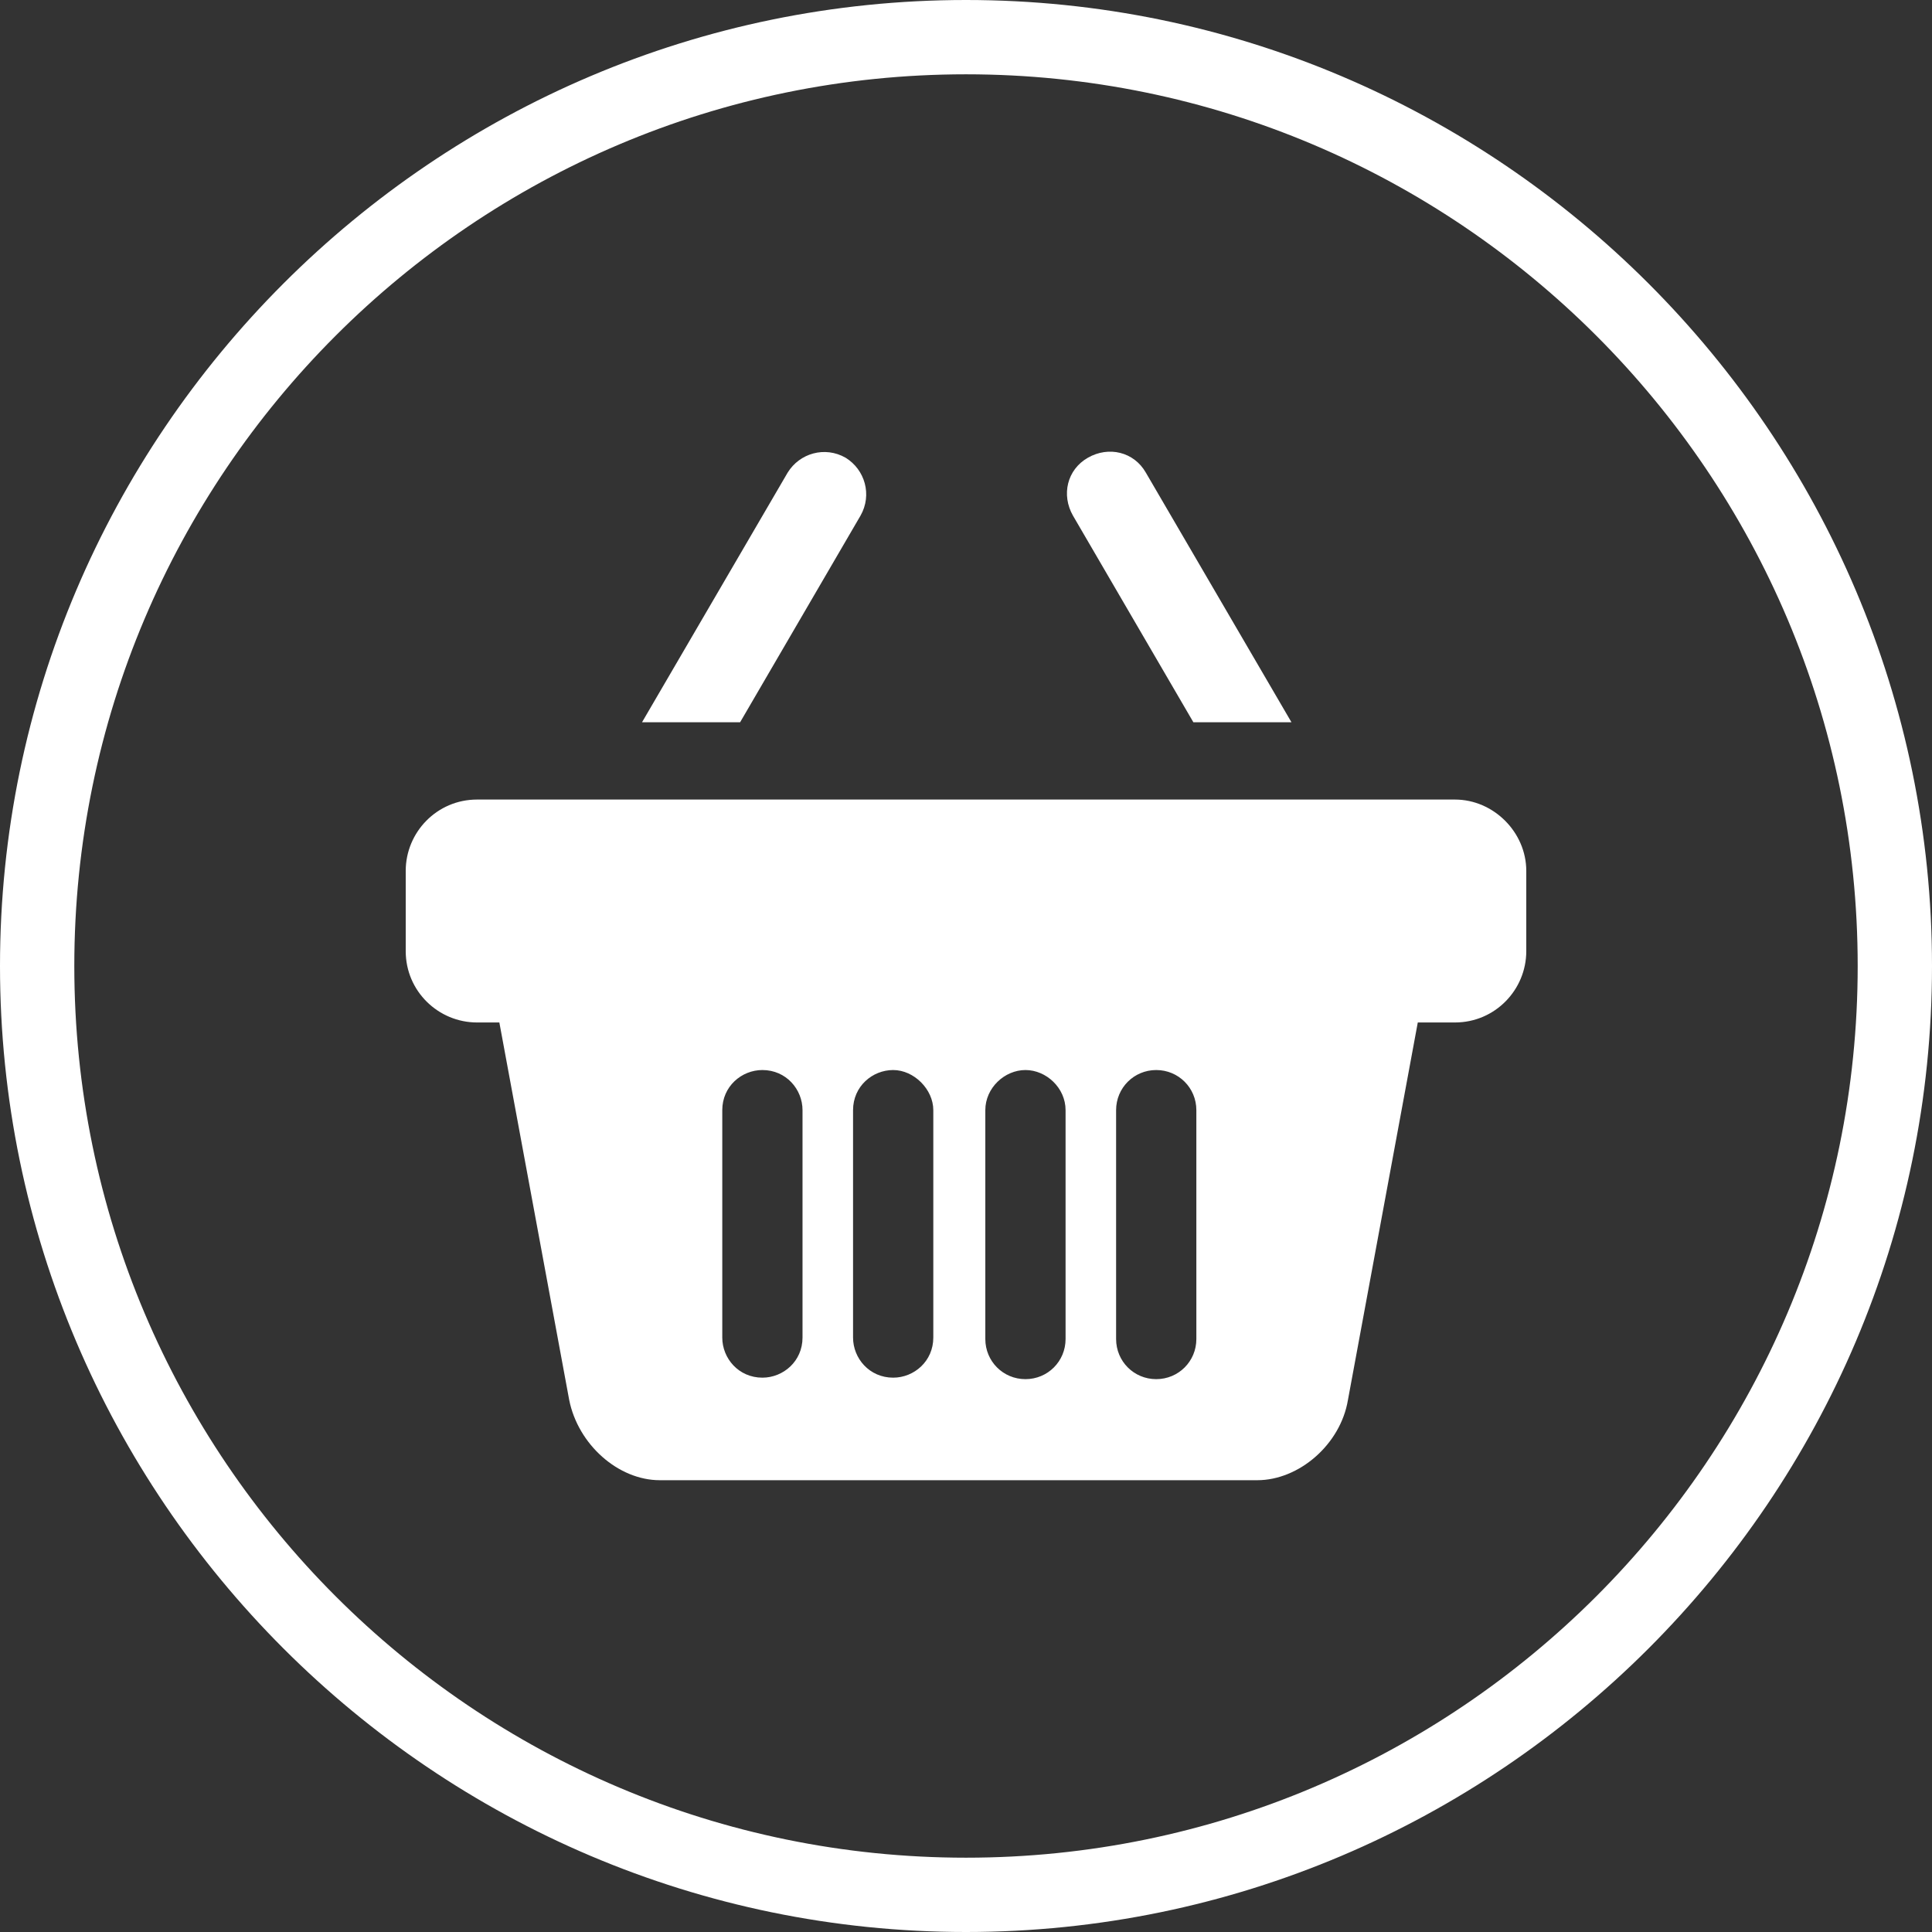 <?xml version="1.0" encoding="utf-8"?>
<!-- Generator: Adobe Illustrator 23.1.1, SVG Export Plug-In . SVG Version: 6.00 Build 0)  -->
<svg version="1.1" id="Ebene_1" xmlns="http://www.w3.org/2000/svg" xmlns:xlink="http://www.w3.org/1999/xlink" x="0px" y="0px"
	 viewBox="0 0 130 130" style="enable-background:new 0 0 130 130;" xml:space="preserve">
<rect x="0" y="0" width="130" height="130" fill="#333333" stroke="none"/>
<style type="text/css">
	.st0{fill:#FFFFFF;}
</style>
<path class="st0" d="M65,130c-35.8,0-65-29.2-65-65S29.2,0,65,0s65,29.2,65,65S100.8,130,65,130z M65,5C31.9,5,5,31.9,5,65
	s26.9,60,60,60s60-26.9,60-60S98.1,5,65,5z"/>
<g>
	<g>
		<path class="st0" d="M80.3,48.6h6.6l-9.8-16.8c-0.8-1.4-2.5-1.8-3.9-1c-1.4,0.8-1.8,2.5-1,3.9L80.3,48.6z M80.3,48.6"/>
		<path class="st0" d="M57.9,34.7c0.8-1.4,0.3-3.1-1-3.9c-1.4-0.8-3.1-0.3-3.9,1l-9.8,16.8h6.6L57.9,34.7z M57.9,34.7"/>
	</g>
	<path class="st0" d="M97.9,53.8H32.1c-2.7,0-4.8,2.2-4.8,4.8V64c0,2.7,2.2,4.8,4.8,4.8h1.5l4.7,25.4c0.6,3,3.3,5.4,6.1,5.4h14.1
		c1.2,0,2.8,0,4.5,0h3c1.6,0,3.3,0,4.5,0h14.1c2.8,0,5.6-2.4,6.1-5.4l4.7-25.4h2.5c2.7,0,4.8-2.2,4.8-4.8v-5.4
		C102.7,56,100.5,53.8,97.9,53.8L97.9,53.8z M54,79.1v10.9c0,1.6-1.3,2.7-2.7,2.7c-1.6,0-2.7-1.3-2.7-2.7V74.7
		c0-1.6,1.3-2.7,2.7-2.7c1.6,0,2.7,1.3,2.7,2.7V79.1z M62.8,79.1v10.9c0,1.6-1.3,2.7-2.7,2.7c-1.6,0-2.7-1.3-2.7-2.7V74.7
		c0-1.6,1.3-2.7,2.7-2.7s2.7,1.3,2.7,2.7V79.1z M71.7,85.5v4.6c0,1.5-1.2,2.7-2.7,2.7c-1.5,0-2.7-1.2-2.7-2.7V74.7
		c0-1.5,1.3-2.7,2.7-2.7s2.7,1.2,2.7,2.7V85.5z M80.5,85.5v4.6c0,1.5-1.2,2.7-2.7,2.7c-1.5,0-2.7-1.2-2.7-2.7V74.7
		c0-1.5,1.2-2.7,2.7-2.7c1.5,0,2.7,1.2,2.7,2.7V85.5z M80.5,85.5"/>
</g>
</svg>
